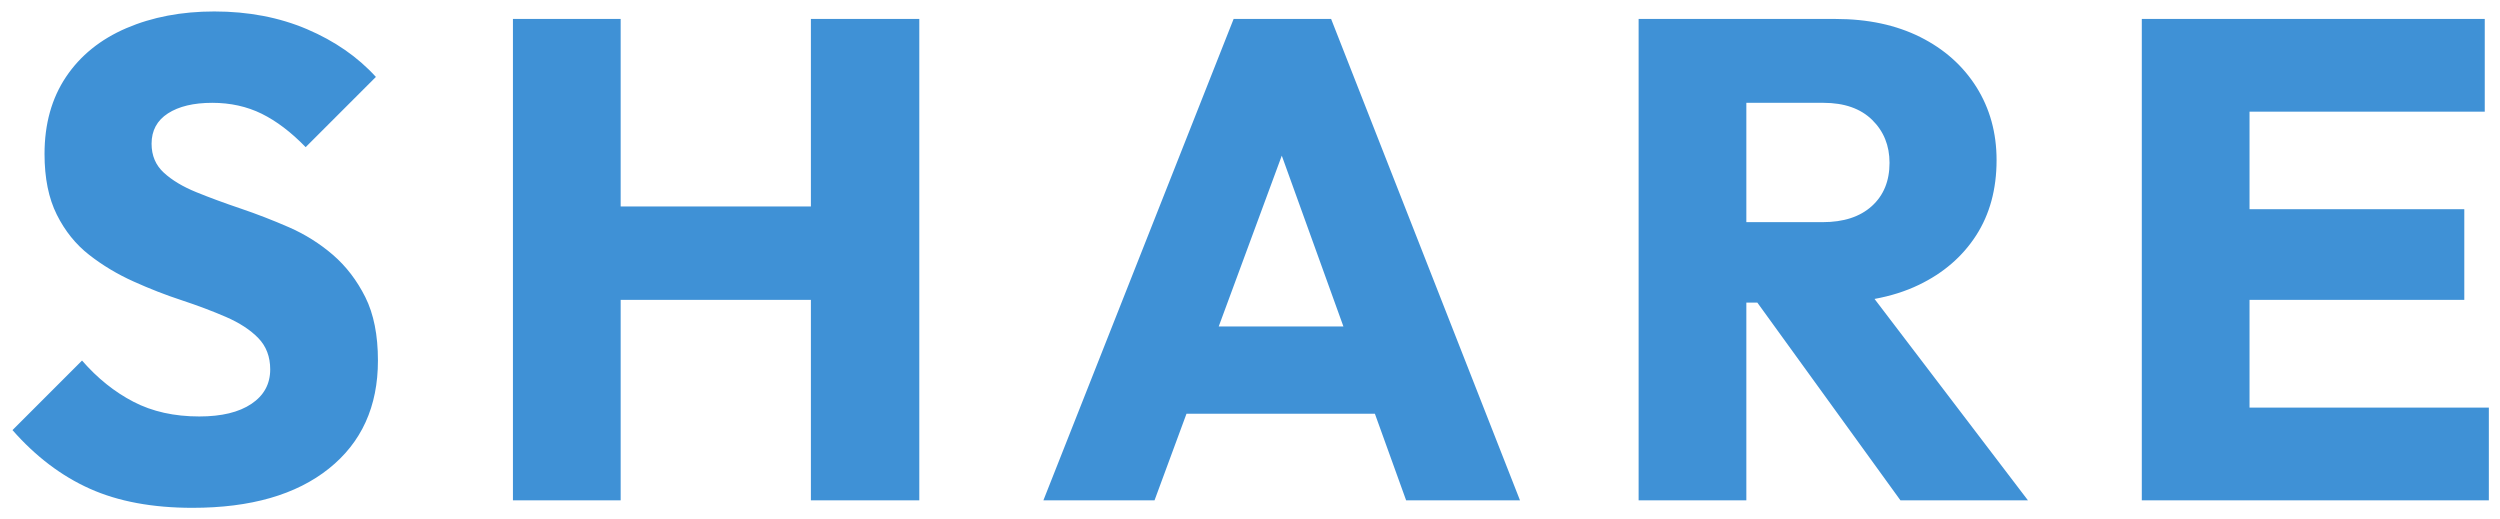 <svg 
 xmlns="http://www.w3.org/2000/svg"
 xmlns:xlink="http://www.w3.org/1999/xlink"
 width="154px" height="32px">
<path fill-rule="evenodd"  fill="rgb(63, 145, 214)"
 d="M153.313,25.108 L153.313,30.820 L138.571,30.820 L137.017,30.820 L131.935,30.820 L131.935,1.168 L137.017,1.168 L138.571,1.168 L153.061,1.168 L153.061,6.880 L138.571,6.880 L138.571,12.886 L151.801,12.886 L151.801,18.472 L138.571,18.472 L138.571,25.108 L153.313,25.108 ZM117.067,30.820 L108.252,18.640 L107.575,18.640 L107.575,30.820 L100.939,30.820 L100.939,1.168 L106.021,1.168 L107.575,1.168 L113.077,1.168 C115.065,1.168 116.800,1.540 118.285,2.281 C119.769,3.024 120.923,4.053 121.750,5.368 C122.575,6.685 122.989,8.182 122.989,9.862 C122.989,11.655 122.569,13.201 121.729,14.503 C120.889,15.805 119.713,16.821 118.201,17.548 C117.372,17.948 116.460,18.233 115.471,18.414 L124.921,30.820 L117.067,30.820 ZM116.395,10.030 C116.395,8.967 116.038,8.085 115.324,7.384 C114.610,6.685 113.608,6.334 112.321,6.334 L107.575,6.334 L107.575,13.684 L112.279,13.684 C113.566,13.684 114.574,13.356 115.303,12.697 C116.030,12.040 116.395,11.151 116.395,10.030 ZM84.693,25.486 L73.088,25.486 L71.119,30.820 L64.273,30.820 L75.991,1.168 L81.997,1.168 L93.631,30.820 L86.617,30.820 L84.693,25.486 ZM78.958,9.588 L75.073,20.110 L82.754,20.110 L78.958,9.588 ZM49.951,18.472 L38.233,18.472 L38.233,30.820 L31.597,30.820 L31.597,1.168 L38.233,1.168 L38.233,12.718 L49.951,12.718 L49.951,1.168 L56.629,1.168 L56.629,30.820 L49.951,30.820 L49.951,18.472 ZM12.088,11.836 C12.913,12.172 13.823,12.508 14.818,12.844 C15.811,13.180 16.806,13.566 17.800,13.999 C18.793,14.434 19.696,15.001 20.509,15.700 C21.320,16.401 21.985,17.269 22.504,18.304 C23.021,19.340 23.281,20.643 23.281,22.210 C23.281,25.039 22.273,27.258 20.257,28.867 C18.241,30.478 15.440,31.282 11.857,31.282 C9.393,31.282 7.285,30.890 5.536,30.106 C3.786,29.323 2.197,28.119 0.769,26.494 L5.053,22.210 C6.004,23.302 7.062,24.150 8.224,24.751 C9.385,25.354 10.736,25.654 12.277,25.654 C13.648,25.654 14.719,25.396 15.490,24.877 C16.259,24.360 16.645,23.653 16.645,22.756 C16.645,21.973 16.399,21.328 15.910,20.824 C15.420,20.320 14.755,19.887 13.915,19.522 C13.075,19.159 12.165,18.816 11.185,18.493 C10.204,18.172 9.217,17.786 8.224,17.338 C7.229,16.891 6.319,16.345 5.494,15.700 C4.668,15.057 4.003,14.230 3.499,13.222 C2.995,12.214 2.743,10.969 2.743,9.484 C2.743,7.636 3.184,6.055 4.066,4.738 C4.948,3.423 6.187,2.422 7.783,1.735 C9.379,1.050 11.185,0.706 13.201,0.706 C15.301,0.706 17.204,1.071 18.913,1.798 C20.620,2.527 22.035,3.507 23.155,4.738 L18.829,9.064 C17.932,8.140 17.029,7.455 16.120,7.006 C15.209,6.559 14.194,6.334 13.075,6.334 C11.926,6.334 11.017,6.552 10.345,6.985 C9.673,7.420 9.337,8.043 9.337,8.854 C9.337,9.583 9.589,10.177 10.093,10.639 C10.597,11.101 11.261,11.500 12.088,11.836 Z"/>
</svg>
